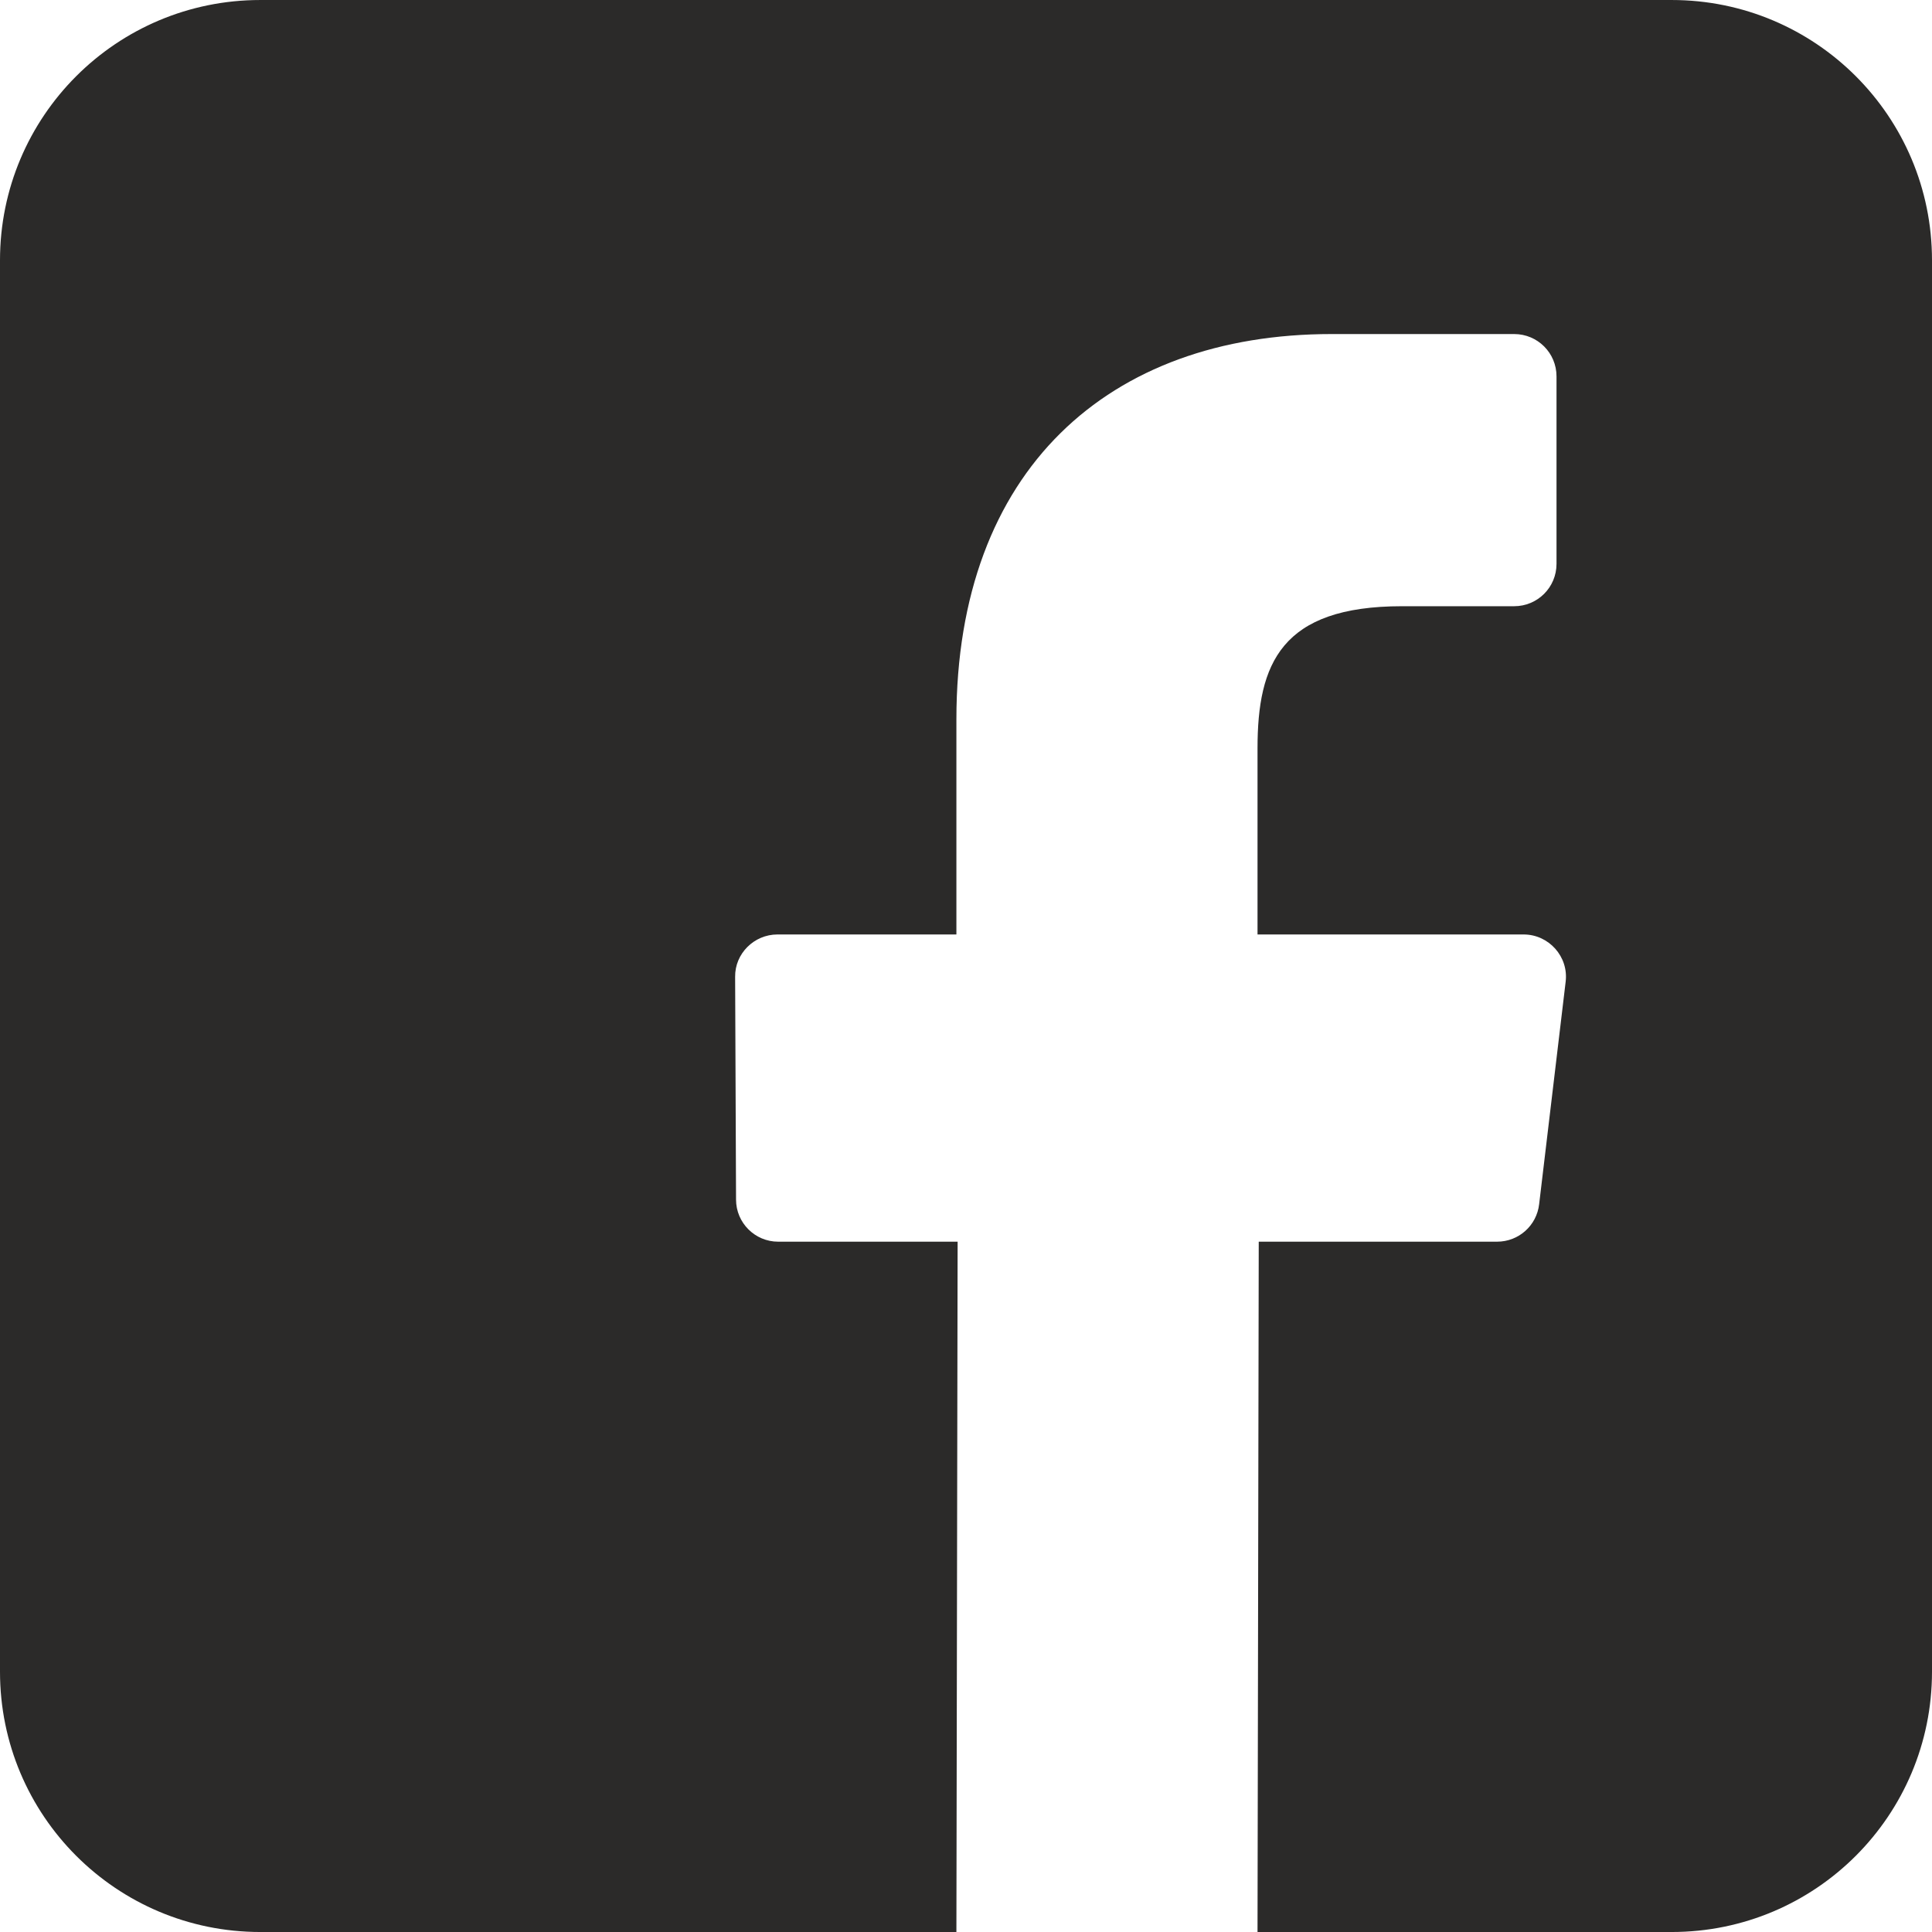 <?xml version="1.0" encoding="UTF-8"?>
<!DOCTYPE svg PUBLIC "-//W3C//DTD SVG 1.1//EN" "http://www.w3.org/Graphics/SVG/1.1/DTD/svg11.dtd">
<!-- Creator: CorelDRAW X7 -->
<svg xmlns="http://www.w3.org/2000/svg" xml:space="preserve" width="115.368mm" height="115.369mm" version="1.1" style="shape-rendering:geometricPrecision; text-rendering:geometricPrecision; image-rendering:optimizeQuality; fill-rule:evenodd; clip-rule:evenodd"
viewBox="0 0 6339 6339"
 xmlns:xlink="http://www.w3.org/1999/xlink">
 <defs>
  <style type="text/css">
   <![CDATA[
    .fil0 {fill:#2B2A29}
   ]]>
  </style>
 </defs>
 <g id="Layer_x0020_1">
  <path class="fil0" d="M5485 0l-4631 0c-472,0 -854,382 -854,854l0 4631c0,472 382,854 854,854l2284 0 4 -2265 -589 0c-76,0 -138,-62 -138,-138l-3 -731c-1,-76 62,-139 139,-139l587 0 0 -706c0,-818 500,-1264 1231,-1264l599 0c77,0 139,62 139,139l0 615c0,77 -62,139 -139,139l-368 0c-397,0 -474,189 -474,466l0 611 873 0c83,0 148,73 138,155l-87 730c-8,70 -67,123 -138,123l-782 0 -4 2265 1359 0c472,0 854,-382 854,-854l0 -4631c0,-472 -382,-854 -854,-854l0 0z"/>
 </g>
</svg>
